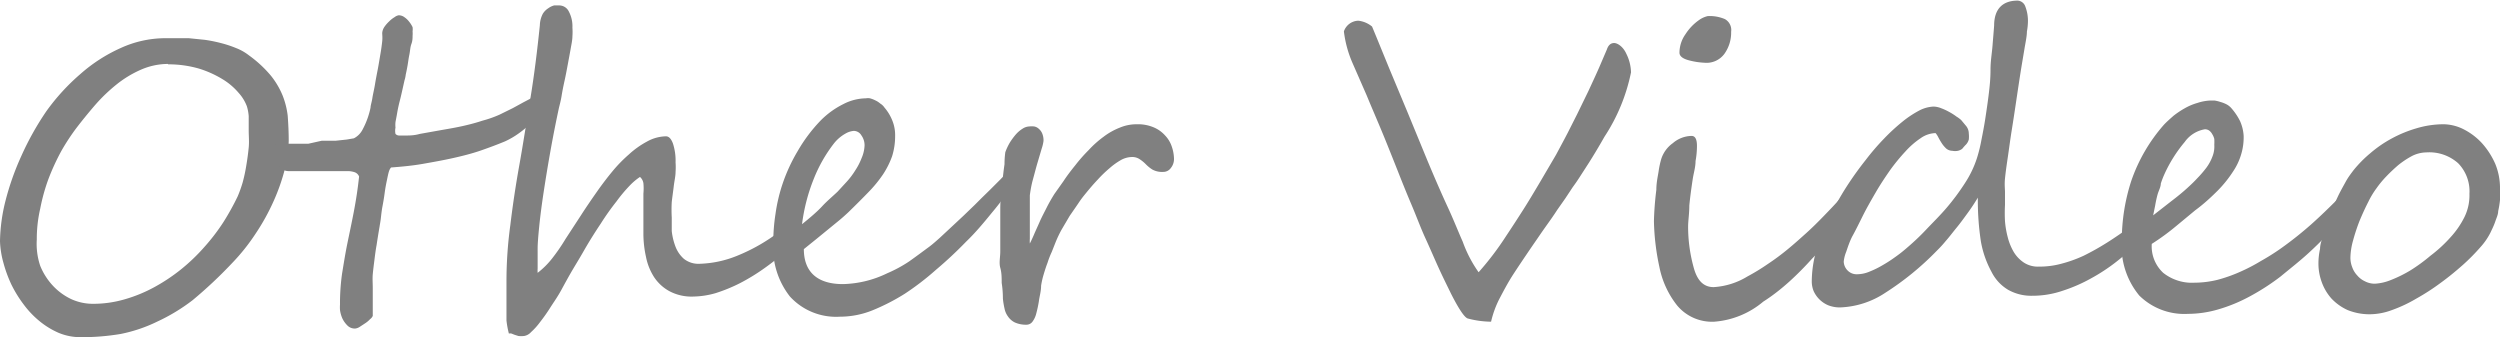 <svg xmlns="http://www.w3.org/2000/svg" viewBox="0 0 124.34 16.77"><defs><style>.cls-1{fill:gray;}</style></defs><g id="レイヤー_2" data-name="レイヤー 2"><g id="レイヤー_1-2" data-name="レイヤー 1"><path class="cls-1" d="M14.36,7a6.23,6.23,0,0,1-.19,1.4A9.91,9.91,0,0,1,13.61,10a10.75,10.75,0,0,1-.89,1.61,10,10,0,0,1-1.19,1.49,22.08,22.08,0,0,1-1.95,1.83A9.25,9.25,0,0,1,7.81,16,7.45,7.45,0,0,1,6,16.61a11.61,11.61,0,0,1-2,.16,2.83,2.83,0,0,1-1.07-.21A4,4,0,0,1,2,16a4.62,4.62,0,0,1-.81-.84,6.14,6.14,0,0,1-.62-1,6.51,6.51,0,0,1-.4-1.09A4.56,4.56,0,0,1,0,12,8.7,8.7,0,0,1,.27,10a13.32,13.32,0,0,1,.79-2.24A14.25,14.25,0,0,1,2.3,5.54,10.55,10.55,0,0,1,4,3.68a7.88,7.88,0,0,1,2-1.29A5.35,5.35,0,0,1,8.18,1.9h.53l.68,0,.79.08a7.08,7.08,0,0,1,.8.16,5.64,5.64,0,0,1,.76.25,2.56,2.56,0,0,1,.65.37,5.93,5.93,0,0,1,1.08,1,4,4,0,0,1,.59,1,4,4,0,0,1,.25,1C14.34,6.18,14.36,6.58,14.36,7Zm-6-3.82A3.39,3.39,0,0,0,7,3.47a5.4,5.4,0,0,0-1.19.72,8.39,8.39,0,0,0-1.05,1c-.33.38-.64.76-.94,1.15a10.78,10.78,0,0,0-.77,1.17A11.52,11.52,0,0,0,2.41,8.9,9.37,9.37,0,0,0,2,10.38a6.65,6.65,0,0,0-.17,1.53A3.43,3.43,0,0,0,2,13.22a3.23,3.23,0,0,0,.64,1,3,3,0,0,0,.91.66,2.59,2.59,0,0,0,1.06.23,5.58,5.58,0,0,0,1.58-.22,7.21,7.21,0,0,0,1.47-.6A9,9,0,0,0,9,13.4a9.38,9.38,0,0,0,1.16-1.11,10,10,0,0,0,.95-1.24,12.68,12.68,0,0,0,.71-1.28,6.21,6.21,0,0,0,.25-.7q.11-.4.18-.84c.05-.29.09-.59.12-.89s0-.58,0-.85,0-.51,0-.71a2.27,2.27,0,0,0-.09-.49,2.08,2.08,0,0,0-.41-.67,3.25,3.25,0,0,0-.8-.68,5.17,5.17,0,0,0-1.18-.53A5.45,5.45,0,0,0,8.36,3.2Z"/><path class="cls-1" d="M26.66,4.83a.23.23,0,0,1,.19.13.43.43,0,0,1,.07.23.86.86,0,0,1-.14.44,2.65,2.65,0,0,1-.38.5,4.82,4.82,0,0,1-.58.49,4.13,4.13,0,0,1-.7.41c-.36.15-.76.3-1.19.45s-.9.27-1.39.38-1,.2-1.51.29-1.05.14-1.58.18c0,0-.06.06-.1.18s-.07.28-.11.47-.08.4-.11.63-.07.46-.11.67-.06.42-.08.59-.05.31-.06.39q-.09.53-.15.93c-.05.27-.08.52-.11.76s-.06.47-.08.69,0,.45,0,.7,0,.26,0,.37,0,.21,0,.31,0,.21,0,.32,0,.23,0,.37a.38.38,0,0,1-.13.16,1.27,1.27,0,0,1-.25.21l-.29.19a.52.52,0,0,1-.2.07.51.51,0,0,1-.4-.16,1.23,1.23,0,0,1-.25-.36,1.6,1.6,0,0,1-.11-.4,2.12,2.12,0,0,1,0-.27,10.68,10.68,0,0,1,.1-1.52c.08-.49.16-1,.26-1.49s.21-1,.32-1.57.2-1.14.27-1.79a.37.37,0,0,0-.24-.22,1.13,1.13,0,0,0-.32-.05H17l-.25,0-.49,0-.6,0-.6,0-.48,0-.25,0a.6.6,0,0,1-.31-.1,1.36,1.36,0,0,1-.46-.5.56.56,0,0,1-.07-.24.74.74,0,0,1,.07-.34.71.71,0,0,1,.19-.23A.66.66,0,0,1,14,7.15a.9.9,0,0,1,.28,0h.43l.62,0L16,7l.69,0,.56-.06.35-.06a1,1,0,0,0,.43-.43,4,4,0,0,0,.4-1.1c0-.11.06-.27.09-.47s.09-.43.13-.68.09-.5.14-.76.09-.52.13-.75.07-.45.09-.64,0-.32,0-.41a.63.63,0,0,1,.1-.29,1.61,1.61,0,0,1,.24-.28,1.35,1.35,0,0,1,.28-.22.45.45,0,0,1,.2-.09.48.48,0,0,1,.29.1,1,1,0,0,1,.23.22,1.34,1.34,0,0,1,.17.27.76.76,0,0,1,0,.21,1.25,1.25,0,0,1,0,.22c0,.11,0,.25-.06.41s-.06.34-.1.53-.06.37-.09.54-.06.32-.09.45a1.38,1.38,0,0,1-.06.28c-.09.4-.16.73-.23,1s-.11.47-.14.65-.06.32-.08.43a1.42,1.42,0,0,0,0,.28.73.73,0,0,0,0,.31.25.25,0,0,0,.2.08l.31,0c.18,0,.42,0,.7-.08L22,6.46c.35-.06.7-.12,1.05-.2S23.7,6.1,24,6a5.53,5.53,0,0,0,.85-.3l.65-.32.53-.29.38-.2A.56.56,0,0,1,26.66,4.83Z"/><path class="cls-1" d="M39.65,11.18c0,.07,0,.15,0,.25s0,.2-.05.3a1.69,1.69,0,0,1-.13.31,1,1,0,0,1-.19.27,11.46,11.46,0,0,1-1.22,1,10.07,10.07,0,0,1-1.25.77,8.06,8.06,0,0,1-1.22.5,4.24,4.24,0,0,1-1.12.17,2.34,2.34,0,0,1-1.18-.27,2.14,2.14,0,0,1-.76-.7,2.88,2.88,0,0,1-.4-1A5.38,5.38,0,0,1,32,11.65c0-.13,0-.29,0-.46s0-.35,0-.54,0-.36,0-.54,0-.33,0-.48a2.68,2.68,0,0,0,0-.52.52.52,0,0,0-.17-.31,3,3,0,0,0-.5.42,7.59,7.59,0,0,0-.67.8,12.78,12.78,0,0,0-.78,1.1c-.28.42-.56.86-.84,1.35-.17.3-.36.61-.55.93s-.37.65-.56,1-.37.6-.55.88a8.49,8.49,0,0,1-.52.74,3.31,3.31,0,0,1-.45.5.59.59,0,0,1-.34.19,1.23,1.23,0,0,1-.29,0l-.19-.06-.15-.06a.28.28,0,0,0-.13,0,4.48,4.48,0,0,1-.12-.65c0-.26,0-.51,0-.77s0-.5,0-.71v-.5a20.52,20.52,0,0,1,.19-2.75c.12-1,.27-2,.45-3s.36-2.17.55-3.32.34-2.37.47-3.63A1.32,1.32,0,0,1,27,.68a.87.87,0,0,1,.27-.27.86.86,0,0,1,.29-.14l.26,0a.53.53,0,0,1,.47.3,1.57,1.57,0,0,1,.18.81,2.82,2.82,0,0,1,0,.42c0,.19-.05.41-.09.64s-.09.49-.14.76-.1.54-.16.81-.11.52-.15.77-.1.45-.14.63c-.15.7-.29,1.41-.42,2.14s-.24,1.41-.33,2-.17,1.2-.22,1.7-.08.87-.08,1.12V13c0,.13,0,.24,0,.35a1.64,1.64,0,0,0,0,.22,4.12,4.12,0,0,0,.7-.69c.22-.28.45-.6.69-1l.77-1.18c.27-.42.58-.87.92-1.35.19-.26.4-.54.65-.84a7.07,7.07,0,0,1,.81-.83,4.38,4.38,0,0,1,.9-.64,2,2,0,0,1,.94-.26c.15,0,.26.12.35.36a2.76,2.76,0,0,1,.13.94,3.38,3.38,0,0,1,0,.47c0,.22-.06.45-.09.71s-.07.52-.1.79a7.1,7.1,0,0,0,0,.77c0,.18,0,.41,0,.67a3.13,3.13,0,0,0,.18.76,1.55,1.55,0,0,0,.42.62,1.16,1.16,0,0,0,.78.25,5.34,5.34,0,0,0,1.85-.39,9,9,0,0,0,2.19-1.26l.22-.18.18-.17a1.53,1.53,0,0,1,.16-.13.18.18,0,0,1,.1-.06l.05,0,.07.07.06.06Z"/><path class="cls-1" d="M50.56,8.71a1.19,1.19,0,0,1-.22.51,13,13,0,0,1-1,1.35c-.39.48-.82,1-1.29,1.45a20,20,0,0,1-1.5,1.4A13.42,13.42,0,0,1,45,14.61a10.37,10.37,0,0,1-1.62.83,4.34,4.34,0,0,1-1.52.31h-.07a3.11,3.11,0,0,1-2.5-1,3.92,3.92,0,0,1-.83-2.67,9.25,9.25,0,0,1,.11-1.44,8.29,8.29,0,0,1,.37-1.55,8.49,8.49,0,0,1,.73-1.57A7.8,7.8,0,0,1,40.81,6a4.21,4.21,0,0,1,1.13-.82,2.5,2.5,0,0,1,1.13-.29.58.58,0,0,1,.2,0,1.39,1.39,0,0,1,.26.1,1,1,0,0,1,.25.16.67.67,0,0,1,.21.2,2.28,2.28,0,0,1,.4.67,1.93,1.93,0,0,1,.13.75,3.33,3.33,0,0,1-.15,1,4.21,4.21,0,0,1-.45.9,6.35,6.35,0,0,1-.73.89c-.28.29-.61.62-1,1-.13.12-.27.25-.44.39l-.55.45-.6.49-.62.5c0,1.16.7,1.74,1.94,1.74a5.3,5.3,0,0,0,2.21-.54A6.68,6.68,0,0,0,45.22,13c.34-.24.66-.48,1-.73.16-.12.33-.27.52-.44l.58-.54.6-.56.56-.54.35-.35.41-.4.53-.53a1.41,1.41,0,0,1,.69-.42C50.52,8.52,50.56,8.58,50.56,8.71ZM43,7.24a.84.84,0,0,0-.16-.51.44.44,0,0,0-.38-.22,1,1,0,0,0-.42.14,1.94,1.94,0,0,0-.56.48,7.18,7.18,0,0,0-1,1.75,9.09,9.09,0,0,0-.59,2.27c.41-.33.76-.63,1-.89s.54-.51.77-.73l.46-.5a3.72,3.72,0,0,0,.42-.56,3.11,3.11,0,0,0,.31-.6A1.76,1.76,0,0,0,43,7.24Z"/><path class="cls-1" d="M58.39,7.89a.71.71,0,0,1-.16.47.46.46,0,0,1-.38.19,1,1,0,0,1-.54-.12A1.76,1.76,0,0,1,57,8.18a1.81,1.81,0,0,0-.3-.25.66.66,0,0,0-.42-.12,1.16,1.16,0,0,0-.53.15,3.38,3.38,0,0,0-.57.41,6.07,6.07,0,0,0-.58.56c-.2.21-.38.42-.56.64s-.26.32-.4.53-.29.42-.44.64l-.4.68a5.9,5.9,0,0,0-.3.63l-.19.48a4.33,4.33,0,0,0-.21.54c-.07.18-.13.37-.19.57a4.22,4.22,0,0,0-.13.57c0,.28-.08.53-.11.77a5.8,5.8,0,0,1-.13.61,1.12,1.12,0,0,1-.19.41.37.37,0,0,1-.3.15,1.35,1.35,0,0,1-.57-.11.88.88,0,0,1-.34-.29,1,1,0,0,1-.18-.41,3.85,3.85,0,0,1-.08-.49q0-.4-.06-.78c0-.25,0-.5-.07-.75s0-.53,0-.81,0-.62,0-1,0-.73,0-1.14.05-.82.09-1.2.08-.73.12-1A4.54,4.54,0,0,1,50,7.57a2.86,2.86,0,0,1,.22-.47,3.34,3.34,0,0,1,.3-.41,1.5,1.5,0,0,1,.34-.29.65.65,0,0,1,.32-.11,1.17,1.17,0,0,1,.26,0,.46.46,0,0,1,.23.12.61.61,0,0,1,.17.24.9.9,0,0,1,.06.36,1.94,1.94,0,0,1-.09.38l-.21.71c-.08.27-.15.55-.23.84s-.12.55-.15.77c0,.05,0,.14,0,.27s0,.28,0,.45,0,.36,0,.55,0,.38,0,.56,0,.23,0,.33a1.63,1.63,0,0,0,0,.24q.09-.17.21-.45c.08-.19.18-.4.28-.63s.23-.47.35-.71.25-.46.38-.67L52.9,9c.17-.26.37-.52.58-.78a7.92,7.92,0,0,1,.67-.76,5.07,5.07,0,0,1,.74-.66,3.34,3.34,0,0,1,.8-.45,2.16,2.16,0,0,1,.86-.17,2,2,0,0,1,.82.15,1.58,1.58,0,0,1,.57.4,1.48,1.48,0,0,1,.34.56A2,2,0,0,1,58.39,7.89Z"/><path class="cls-1" d="M81.12,3.6A9.13,9.13,0,0,1,79.8,6.8c-.25.44-.51.88-.79,1.32l-.4.62q-.19.3-.39.57l-.37.56-.4.57c-.18.28-.38.56-.58.84s-.4.58-.61.88c-.41.6-.74,1.09-1,1.49s-.48.82-.69,1.22A4.92,4.92,0,0,0,74.16,16,4.7,4.7,0,0,1,73,15.84c-.16-.05-.44-.46-.83-1.23-.19-.39-.4-.81-.61-1.27s-.44-1-.67-1.5-.45-1.1-.68-1.64-.46-1.11-.68-1.67c-.44-1.11-.68-1.7-.71-1.77-.3-.73-.59-1.39-.84-2l-.7-1.6a5.58,5.58,0,0,1-.44-1.6.78.78,0,0,1,.72-.53,1.3,1.3,0,0,1,.68.29s.08.19.22.53l.63,1.54L70,5.57,71,8c.36.86.69,1.62,1,2.29s.53,1.24.75,1.73a6.3,6.3,0,0,0,.79,1.52,14.64,14.64,0,0,0,1.38-1.82q.42-.63.84-1.29c.28-.44.56-.91.85-1.4l.78-1.33c.22-.41.42-.78.59-1.11l.46-.91L79,4.53c.2-.43.38-.82.53-1.16l.39-.91c.07-.21.19-.32.36-.32s.45.18.61.54A2.16,2.16,0,0,1,81.12,3.6Z"/><path class="cls-1" d="M92.49,9.52a1.11,1.11,0,0,1-.18.56,6.81,6.81,0,0,1-.51.79c-.22.3-.48.62-.77,1s-.59.67-.91,1A15.52,15.52,0,0,1,89,14c-.4.36-.84.71-1.3,1a4.28,4.28,0,0,1-2.44,1,2.26,2.26,0,0,1-1.84-.8,4.47,4.47,0,0,1-.89-1.93A11.75,11.75,0,0,1,82.26,11a15.38,15.38,0,0,1,.12-1.56c0-.35.07-.65.11-.9a4.36,4.36,0,0,1,.13-.62,1.54,1.54,0,0,1,.58-.8,1.47,1.47,0,0,1,.93-.36c.18,0,.27.16.27.5a4.27,4.27,0,0,1-.07.75c0,.28-.08.55-.13.83q-.12.77-.18,1.38c0,.41-.06.76-.06,1.06a7.63,7.63,0,0,0,.27,2c.18.69.51,1,1,1a3.63,3.63,0,0,0,1.68-.53,10.22,10.22,0,0,0,1-.61,11.73,11.73,0,0,0,1-.74c.33-.27.64-.55.94-.82s.59-.56.88-.86.54-.56.77-.82.43-.49.6-.7a.11.11,0,0,1,0-.06l0-.09L92.14,9a.07.07,0,0,1,.06,0c.09,0,.16.08.21.22A1.1,1.1,0,0,1,92.49,9.52ZM86.1,1.58a1.81,1.81,0,0,1-.33,1.09,1.1,1.1,0,0,1-1,.45A3.62,3.62,0,0,1,84,3c-.31-.08-.47-.21-.47-.38a1.6,1.6,0,0,1,.3-.92A2.52,2.52,0,0,1,84.5,1a1.2,1.2,0,0,1,.44-.2,1.93,1.93,0,0,1,.85.15A.62.62,0,0,1,86.1,1.58Z"/><path class="cls-1" d="M106.27,12.14a12.78,12.78,0,0,1-1,.87,9.15,9.15,0,0,1-1.26.83,7.83,7.83,0,0,1-1.42.62,4.64,4.64,0,0,1-1.51.25,2.34,2.34,0,0,1-1.21-.3,2.16,2.16,0,0,1-.82-.89A4.92,4.92,0,0,1,98.52,12a13.58,13.58,0,0,1-.15-2.17c-.15.25-.32.51-.51.77s-.37.51-.56.74-.36.46-.53.65a5.7,5.7,0,0,1-.44.48,14.19,14.19,0,0,1-2.56,2.09,4.34,4.34,0,0,1-2.25.73,1.57,1.57,0,0,1-.6-.11,1.39,1.39,0,0,1-.72-.71,1.29,1.29,0,0,1-.09-.46,5.7,5.7,0,0,1,.24-1.6A11.34,11.34,0,0,1,91,10.79a14.08,14.08,0,0,1,.85-1.52c.31-.48.63-.92.94-1.31a11.77,11.77,0,0,1,.91-1.06,9.83,9.83,0,0,1,.91-.84,5.1,5.1,0,0,1,.84-.56,1.71,1.71,0,0,1,.72-.2,1.12,1.12,0,0,1,.37.08,3,3,0,0,1,.41.19,2.82,2.82,0,0,1,.36.23,1.5,1.5,0,0,1,.23.17l.25.3a.6.6,0,0,1,.13.37,1.37,1.37,0,0,1,0,.3.6.6,0,0,1-.18.29l-.09.1a.32.32,0,0,1-.1.1.54.54,0,0,1-.17.07.72.72,0,0,1-.28,0,.48.48,0,0,1-.3-.11,1.38,1.38,0,0,1-.22-.26,3.09,3.09,0,0,1-.17-.29,1.21,1.21,0,0,0-.14-.22,1.34,1.34,0,0,0-.74.25,4.07,4.07,0,0,0-.76.66,9.7,9.7,0,0,0-.77.94c-.25.36-.49.72-.71,1.1s-.44.76-.63,1.14-.36.73-.51,1-.25.59-.33.82a1.77,1.77,0,0,0-.12.48.65.65,0,0,0,.19.44.62.62,0,0,0,.48.19,1.6,1.6,0,0,0,.61-.13,4.62,4.62,0,0,0,.67-.33,6.81,6.81,0,0,0,.63-.41,6.32,6.32,0,0,0,.5-.39c.32-.27.66-.58,1-.94s.71-.72,1.05-1.12a11.46,11.46,0,0,0,.91-1.23,5.16,5.16,0,0,0,.59-1.24,7.43,7.43,0,0,0,.22-.9c.07-.35.14-.71.2-1.11s.12-.8.17-1.22S99,3.86,99,3.45s.07-.8.1-1.18.06-.72.08-1c0-.83.43-1.24,1.17-1.24a.43.43,0,0,1,.38.29,2,2,0,0,1,.13.81,3,3,0,0,1-.05.44c0,.24-.07.54-.13.91s-.13.76-.2,1.21-.14.92-.21,1.39-.15,1-.22,1.43-.13.91-.19,1.31-.11.76-.14,1.06,0,.53,0,.66,0,.4,0,.66a7.47,7.47,0,0,0,0,.8,4.58,4.58,0,0,0,.14.81,2.8,2.8,0,0,0,.3.73,1.66,1.66,0,0,0,.5.52,1.27,1.27,0,0,0,.75.2,4.1,4.1,0,0,0,1.1-.14,6.56,6.56,0,0,0,1.12-.4,12.7,12.7,0,0,0,1.16-.65c.4-.25.81-.54,1.25-.85l.06-.06.1-.1.11-.1.06,0s.09,0,.13.15a1,1,0,0,1,.06.37,1.19,1.19,0,0,1-.06.37A.76.76,0,0,1,106.27,12.14Z"/><path class="cls-1" d="M117.59,9.14a1.35,1.35,0,0,1-.21.52,18.14,18.14,0,0,1-1.14,1.46,16,16,0,0,1-1.34,1.39c-.47.44-1,.85-1.47,1.24a11.41,11.41,0,0,1-1.55,1,7.9,7.9,0,0,1-1.56.64,5.39,5.39,0,0,1-1.5.22,3.19,3.19,0,0,1-2.42-.91,3.85,3.85,0,0,1-.87-2.75A9.61,9.61,0,0,1,106,9a8.32,8.32,0,0,1,1.62-2.79c.14-.15.31-.3.48-.45a4.35,4.35,0,0,1,.57-.38,2.81,2.81,0,0,1,.62-.26,2.34,2.34,0,0,1,.64-.12l.21,0a1.74,1.74,0,0,1,.29.07,1.66,1.66,0,0,1,.31.12.84.84,0,0,1,.23.18,3,3,0,0,1,.44.65,2.12,2.12,0,0,1,.18.73,2.91,2.91,0,0,1-.11.88,3.07,3.07,0,0,1-.41.89,5.92,5.92,0,0,1-.75.94c-.32.32-.69.67-1.14,1l-.93.77a11.61,11.61,0,0,1-1.23.9,1.8,1.8,0,0,0,.57,1.44,2.3,2.3,0,0,0,1.56.49,4.86,4.86,0,0,0,1.13-.14,7.31,7.31,0,0,0,1.11-.39,8.88,8.88,0,0,0,1.06-.55,11.37,11.37,0,0,0,1-.63,18.11,18.11,0,0,0,1.51-1.2c.45-.4.89-.83,1.33-1.27l.53-.52a1.33,1.33,0,0,1,.69-.42Q117.59,9,117.59,9.14ZM110.13,7.2a2.54,2.54,0,0,0,0-.29.82.82,0,0,0-.11-.25.5.5,0,0,0-.15-.17.37.37,0,0,0-.21-.06,1.54,1.54,0,0,0-1,.63,6.94,6.94,0,0,0-1,1.58,4.56,4.56,0,0,0-.19.49c0,.17-.11.36-.16.54s-.09.37-.12.55l-.1.49L108,10c.29-.22.56-.44.8-.66s.32-.3.48-.47a5.59,5.59,0,0,0,.45-.52,2.27,2.27,0,0,0,.31-.57A1.35,1.35,0,0,0,110.13,7.2Z"/><path class="cls-1" d="M124.34,9.36a5.68,5.68,0,0,1,0,.59,4.85,4.85,0,0,1-.09.55c0,.17-.09.35-.15.53s-.15.36-.24.55a3.26,3.26,0,0,1-.5.72,10,10,0,0,1-.86.87c-.34.3-.7.6-1.1.89a11,11,0,0,1-1.22.79,6.93,6.93,0,0,1-1.21.57,3.21,3.21,0,0,1-1.07.21,2.9,2.9,0,0,1-1.14-.21,2.54,2.54,0,0,1-.81-.58,2.5,2.5,0,0,1-.48-.82,2.66,2.66,0,0,1-.16-.92,3.29,3.29,0,0,1,.08-.72c0-.26.12-.54.2-.83s.19-.58.3-.88.24-.58.37-.86.27-.52.4-.76.28-.43.4-.59a6,6,0,0,1,.83-.84,6,6,0,0,1,1.06-.73,6.21,6.21,0,0,1,1.24-.51,4.71,4.71,0,0,1,1.36-.2,2.28,2.28,0,0,1,1,.26,3.21,3.21,0,0,1,.91.7,3.86,3.86,0,0,1,.64,1A3.15,3.15,0,0,1,124.34,9.36Zm-1.52.28a2,2,0,0,0-.56-1.52,2.15,2.15,0,0,0-1.58-.54,1.63,1.63,0,0,0-.72.18,4.36,4.36,0,0,0-.69.46c-.22.19-.42.38-.61.58s-.34.39-.46.56a4.16,4.16,0,0,0-.41.68c-.15.29-.29.6-.43.93a9.57,9.57,0,0,0-.33,1,3.33,3.33,0,0,0-.13.86,1.29,1.29,0,0,0,.09.46,1.16,1.16,0,0,0,.25.41,1.1,1.1,0,0,0,.38.29,1.06,1.06,0,0,0,.5.12,2.46,2.46,0,0,0,.76-.17,6.39,6.39,0,0,0,1-.49,8.31,8.31,0,0,0,1-.73,6.9,6.9,0,0,0,1-.92,4.33,4.33,0,0,0,.69-1A2.45,2.45,0,0,0,122.82,9.64Z"/></g></g></svg>